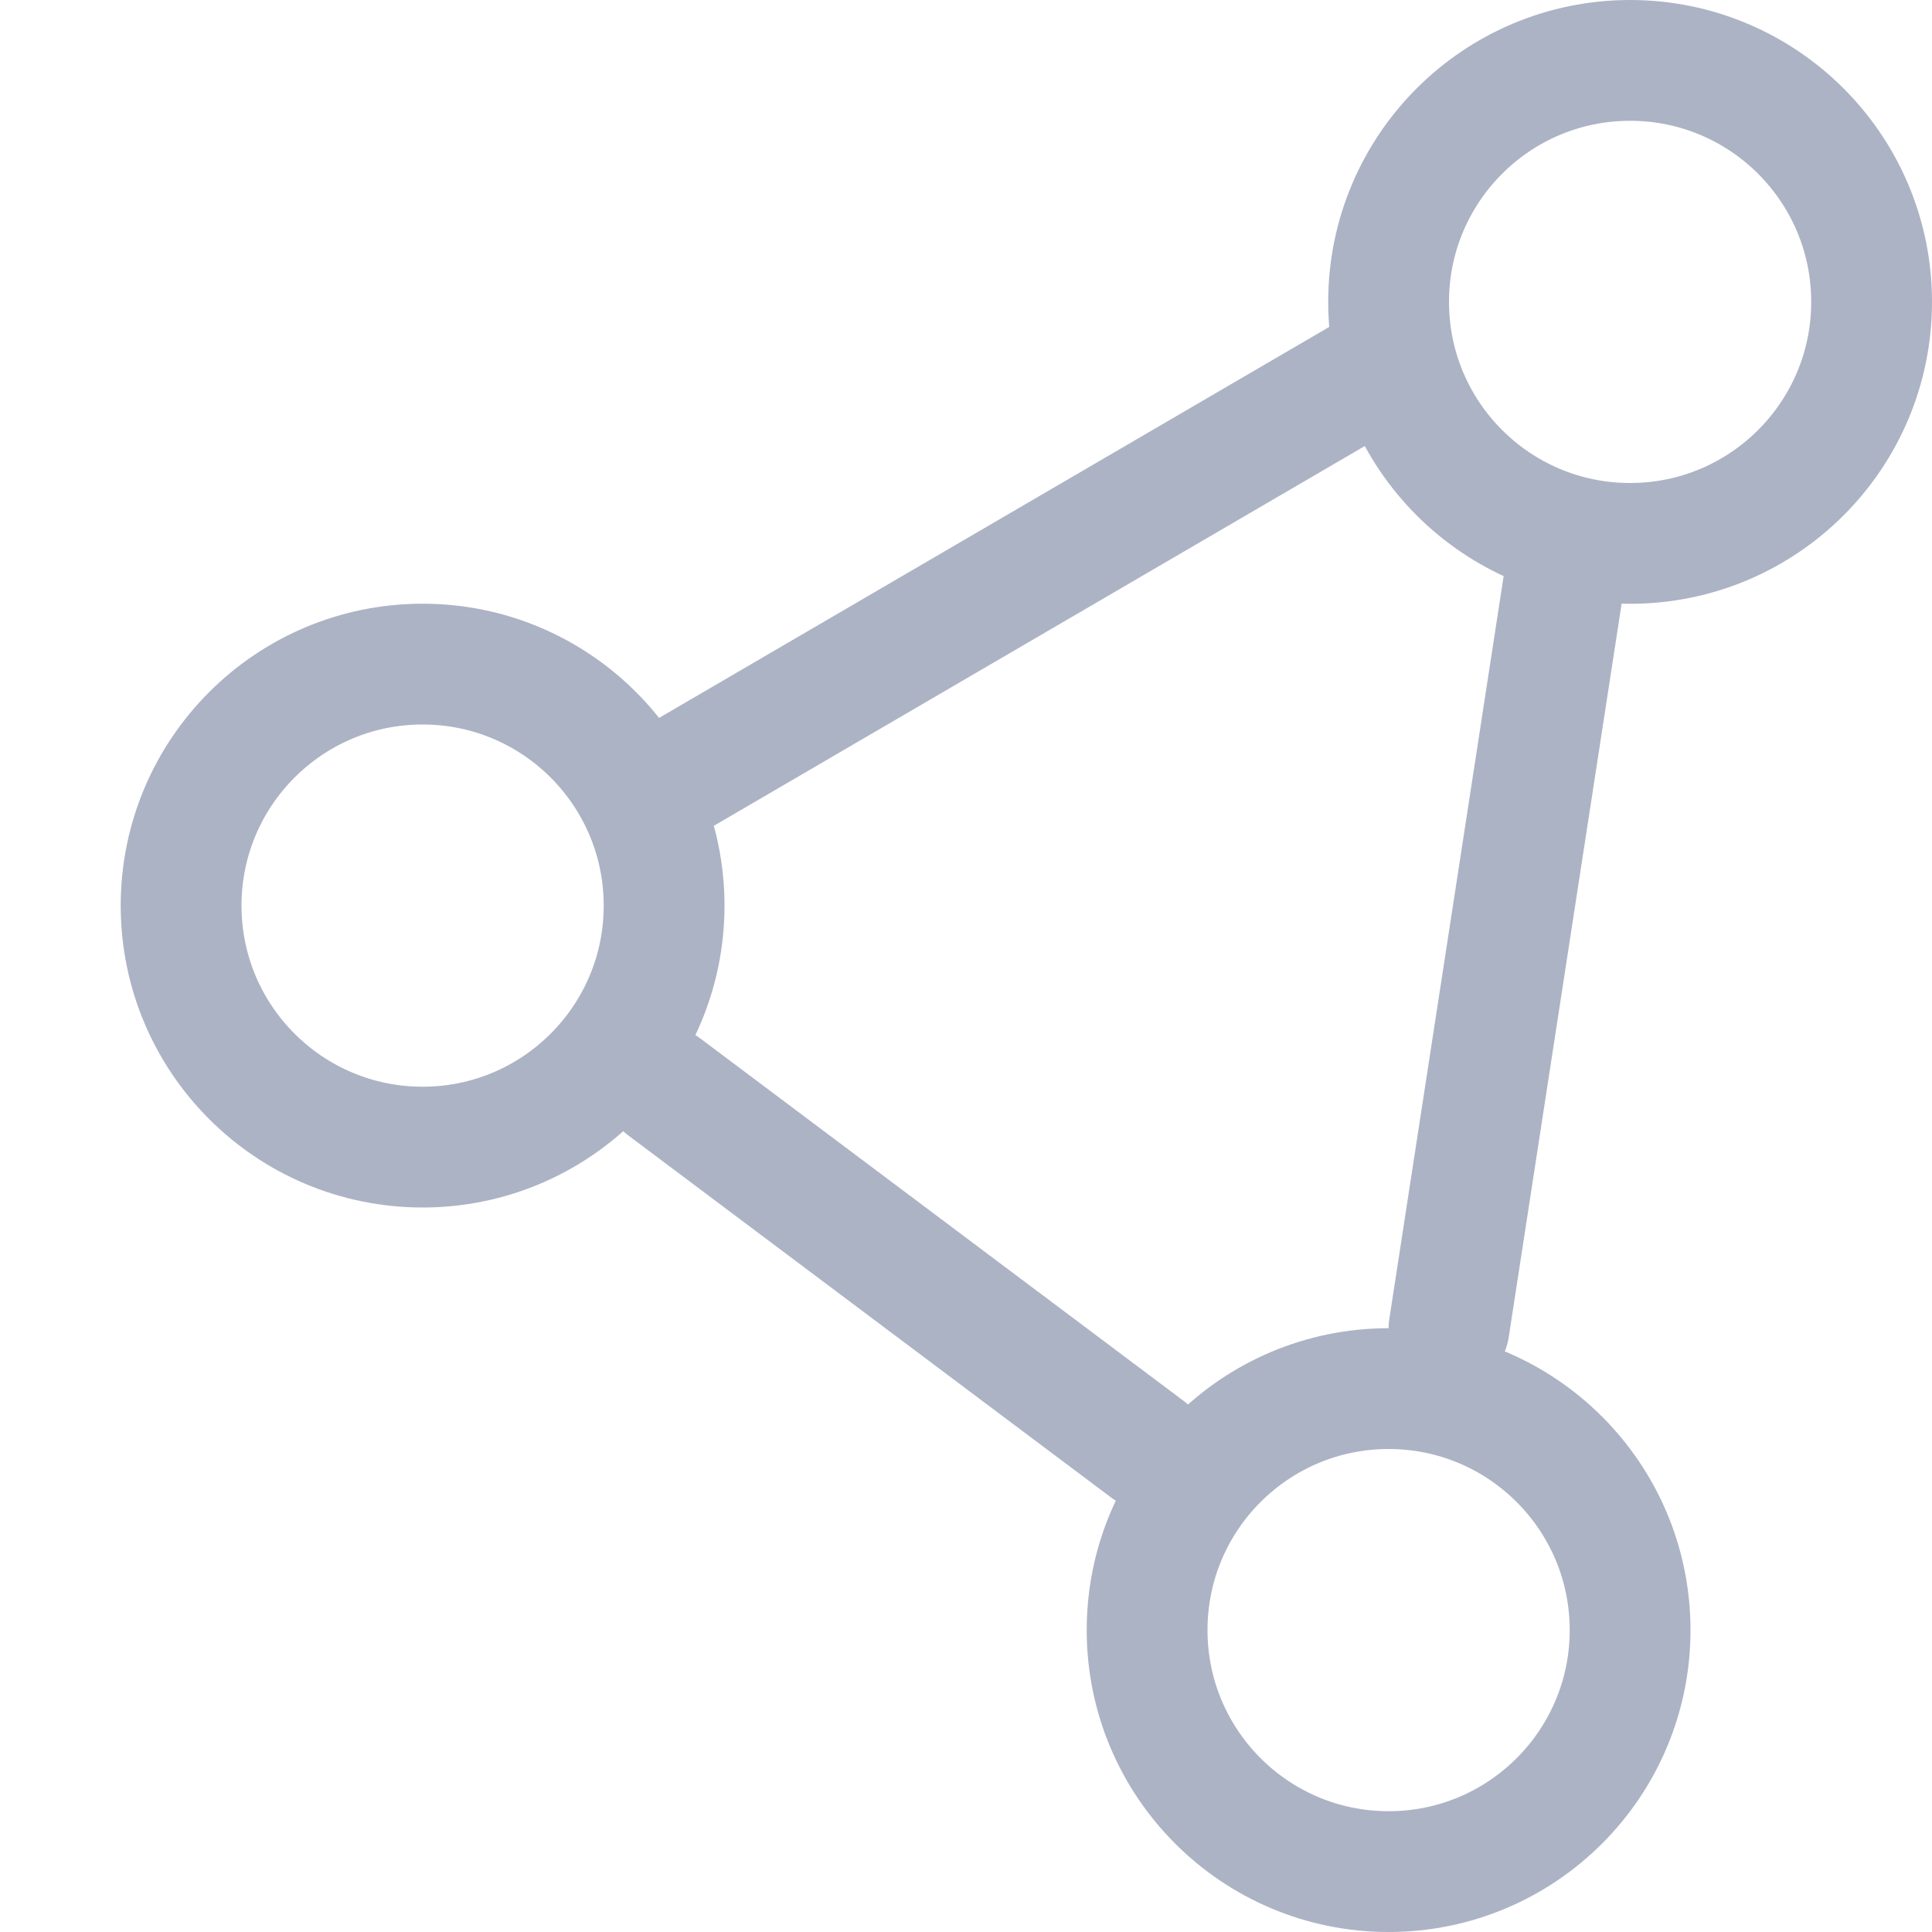 <svg class="a-svg" xmlns="http://www.w3.org/2000/svg" width="23" height="23" viewBox="0 0 23 23" fill="none">
<circle cx="19.406" cy="3.594" r="2.875" stroke="#ACB3C4" stroke-width="1.438"/>
<circle cx="16.531" cy="19.406" r="2.875" stroke="#ACB3C4" stroke-width="1.438"/>
<path d="M16.531 4.312L7.906 9.344" stroke="#ACB3C4" stroke-width="1.438" stroke-linecap="round" stroke-linejoin="round"/>
<path d="M13.656 17.25L7.906 12.938" stroke="#ACB3C4" stroke-width="1.438" stroke-linecap="round" stroke-linejoin="round"/>
<path d="M17.25 15.812L18.688 6.469" stroke="#ACB3C4" stroke-width="1.438" stroke-linecap="round" stroke-linejoin="round"/>
<circle cx="5.031" cy="10.781" r="2.875" stroke="#ACB3C4" stroke-width="1.438"/>
</svg>  
